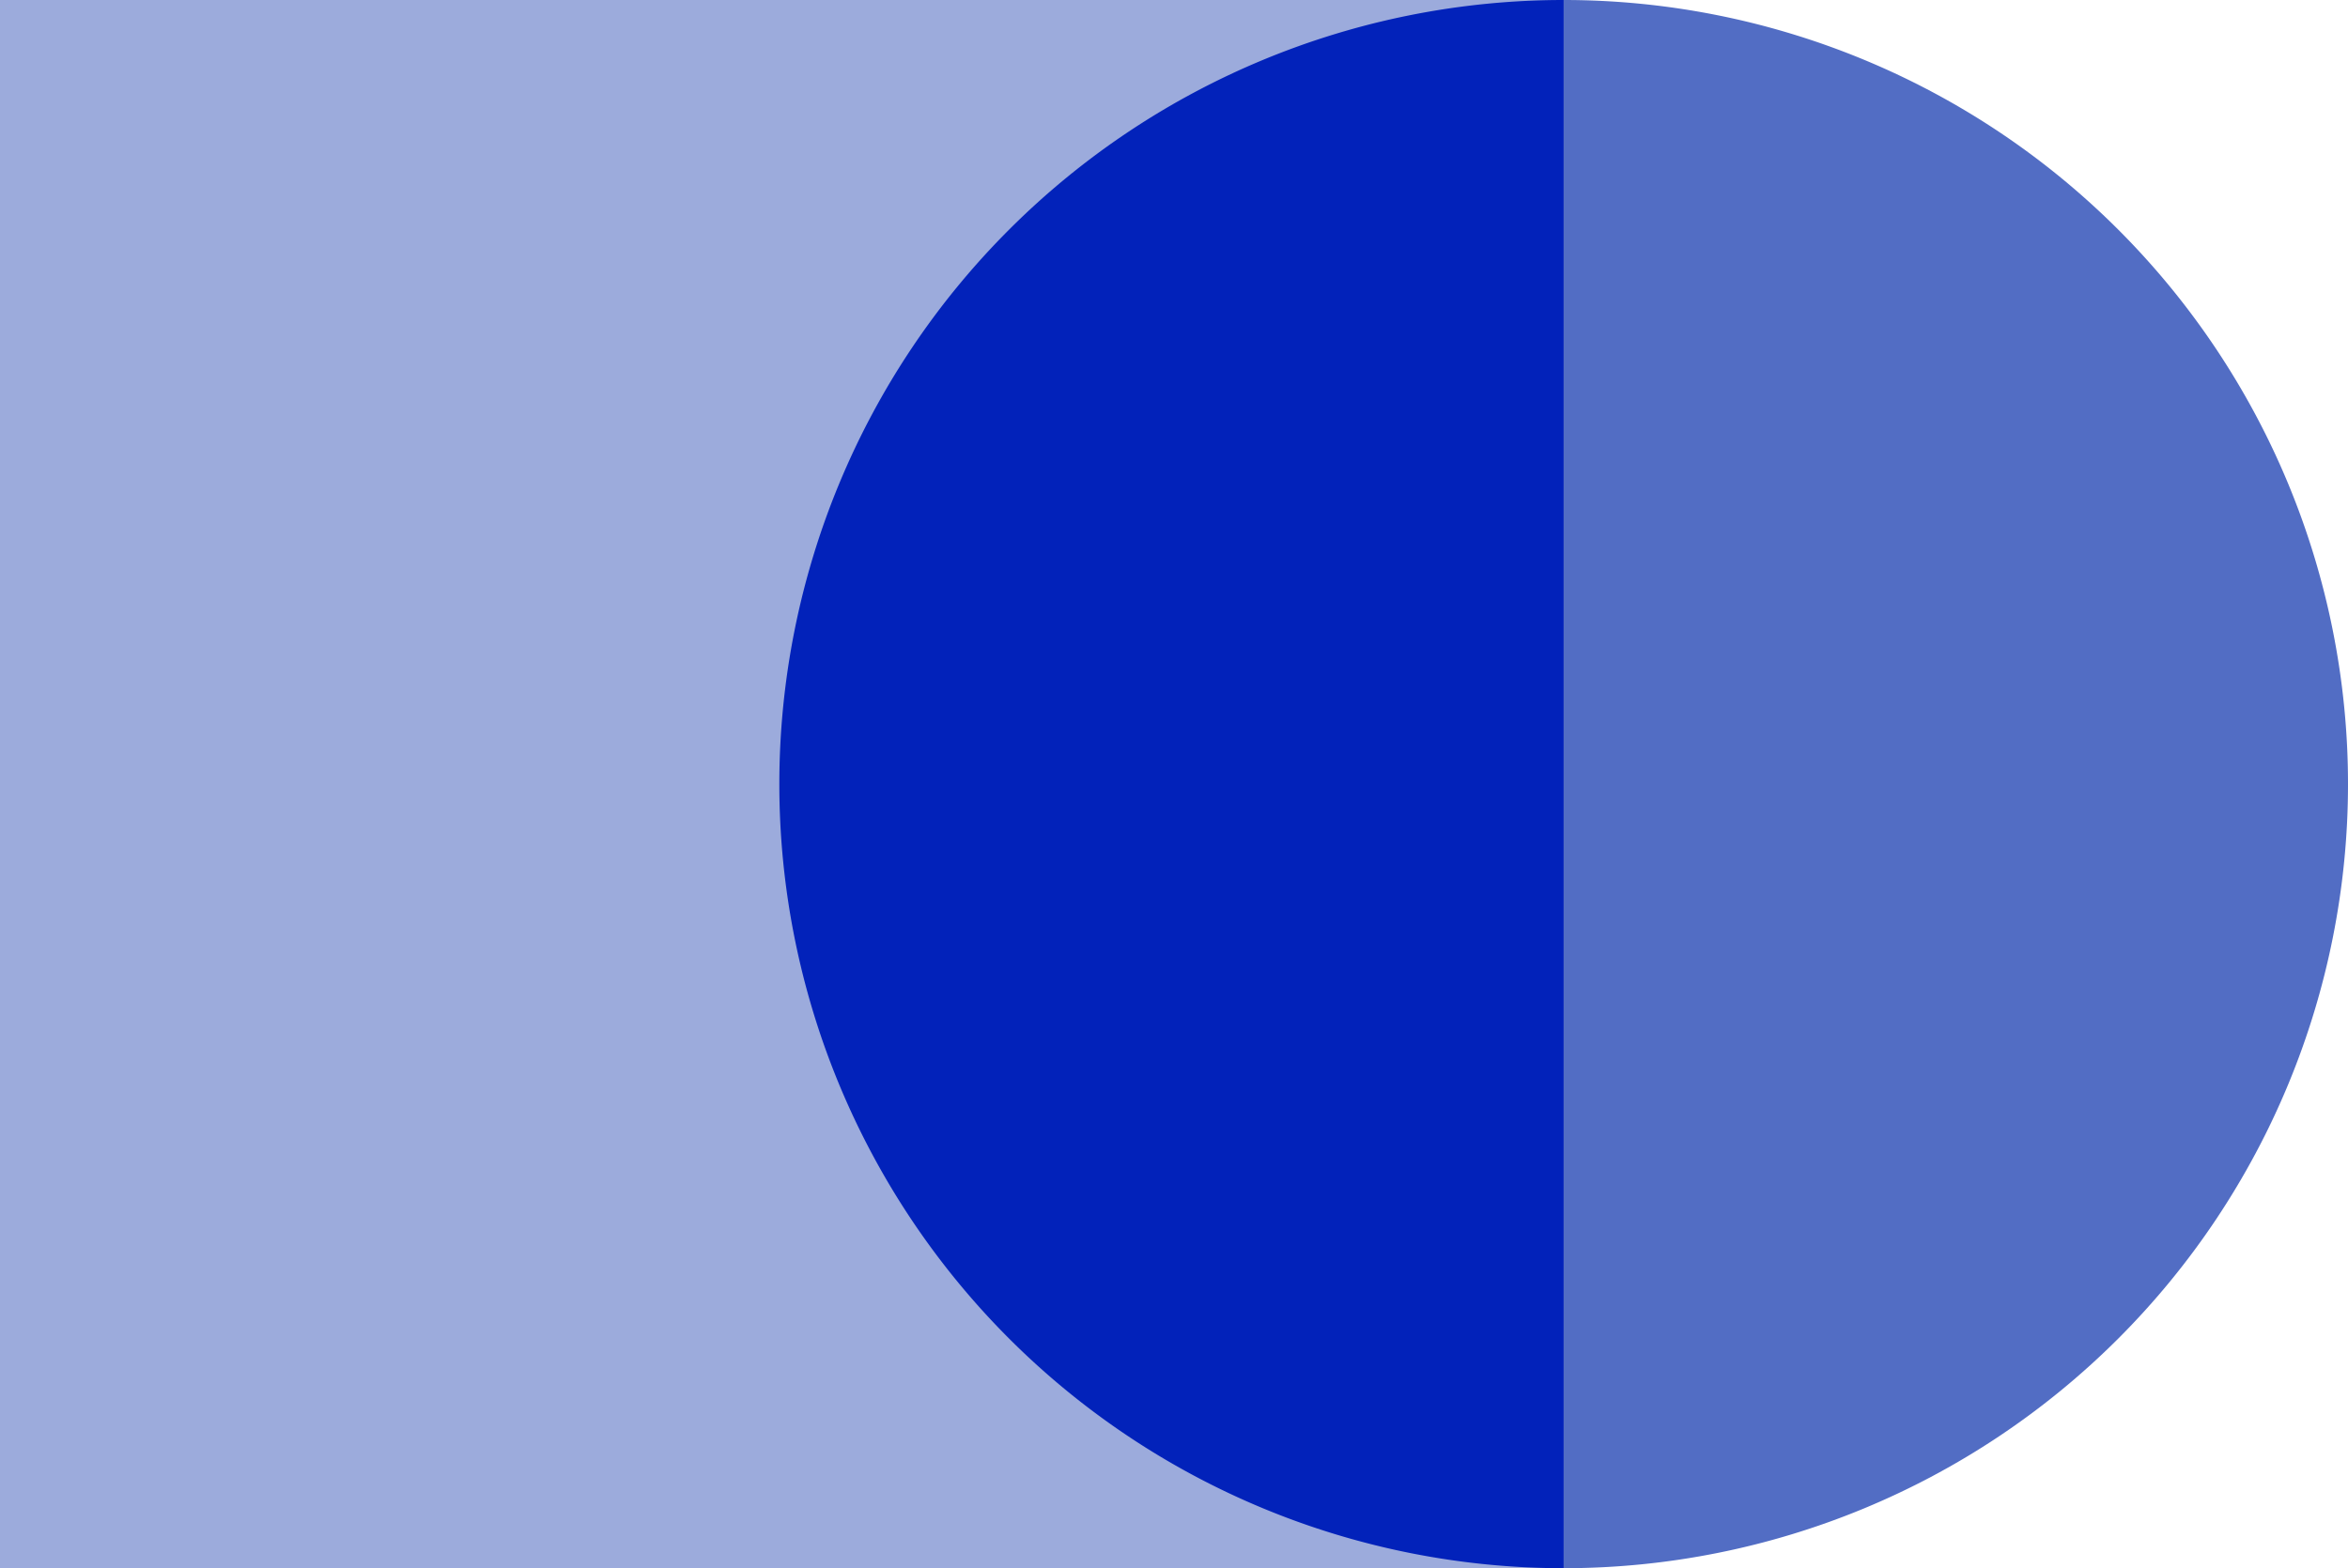 <svg xmlns="http://www.w3.org/2000/svg" width="47" height="31.4" viewBox="0 0 47 31.4"><path d="M32.1.8a15.7 15.7 0 1 1 0 31.4Z" style="fill:#526dc4" transform="translate(-.8 -.8)"/><path d="M0 0h31.3v31.4H0z" style="fill:#9cabdc"/><path d="M32.1 32.2a15.7 15.7 0 1 1 0-31.4Z" style="fill:#0222ba" transform="translate(-.8 -.8)"/></svg>